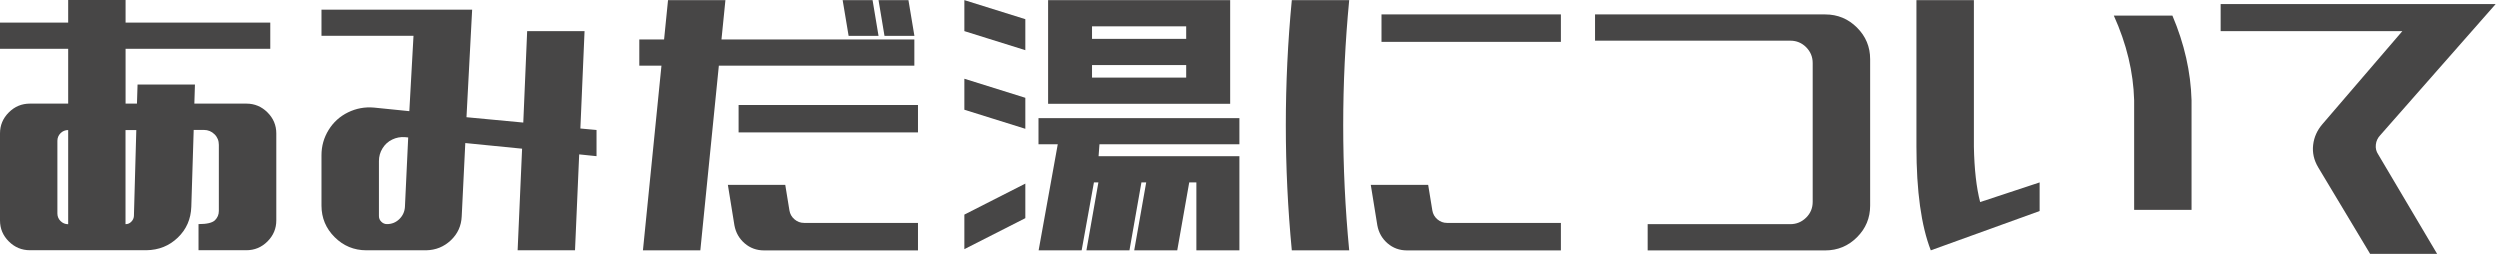 <svg width="325" height="33" viewBox="0 0 325 33" fill="none" xmlns="http://www.w3.org/2000/svg">
<path d="M25.808 32.545V29.133C26.9 29.133 27.605 28.963 27.946 28.631C28.279 28.299 28.45 27.898 28.45 27.427V18.827C28.45 18.287 28.264 17.824 27.884 17.453C27.505 17.083 27.048 16.89 26.505 16.89H25.18L24.87 26.879C24.816 28.477 24.235 29.812 23.119 30.885C22.004 31.958 20.648 32.506 19.036 32.529H3.889C2.828 32.529 1.914 32.151 1.147 31.387C0.38 30.622 0 29.719 0 28.654V17.345C0 16.288 0.38 15.377 1.147 14.613C1.914 13.848 2.82 13.47 3.889 13.47H8.863V6.345H0V2.941H8.863V0H16.325V2.941H35.136V6.345H16.325V13.47H17.804L17.882 10.992H25.343L25.266 13.47H32.029C33.091 13.47 34.005 13.848 34.772 14.613C35.539 15.377 35.919 16.288 35.919 17.345V28.654C35.919 29.712 35.539 30.622 34.772 31.387C34.005 32.151 33.091 32.529 32.029 32.529H25.808V32.545ZM8.863 16.905C8.476 16.905 8.143 17.044 7.872 17.314C7.601 17.585 7.461 17.916 7.461 18.302V27.751C7.461 28.137 7.601 28.469 7.872 28.739C8.143 29.009 8.476 29.148 8.863 29.148V16.913V16.905ZM16.325 29.14C16.611 29.14 16.859 29.04 17.061 28.832C17.27 28.623 17.386 28.384 17.409 28.098L17.719 16.905H16.317V29.14H16.325Z" fill="#474646"/>
<path d="M41.793 4.663V1.258H61.379L60.643 15.238L68.027 15.933L68.531 4.045H75.992L75.449 16.705L77.549 16.898V20.302L75.294 20.07L74.752 32.537H67.291L67.872 19.329L60.488 18.596L60.023 28.122C59.969 29.364 59.497 30.399 58.606 31.24C57.715 32.081 56.645 32.514 55.398 32.537H47.627C46.023 32.537 44.644 31.966 43.505 30.831C42.366 29.696 41.793 28.33 41.793 26.724V20.178C41.793 18.989 42.103 17.893 42.723 16.89C43.343 15.886 44.187 15.122 45.248 14.605C46.31 14.088 47.441 13.879 48.627 13.987L53.213 14.451L53.755 4.655H41.785L41.793 4.663ZM53.066 17.87L52.679 17.832C52.082 17.778 51.516 17.886 50.989 18.14C50.455 18.395 50.037 18.781 49.727 19.283C49.417 19.785 49.262 20.333 49.262 20.927V28.091C49.262 28.376 49.362 28.623 49.572 28.824C49.781 29.032 50.021 29.133 50.308 29.133C50.928 29.133 51.462 28.917 51.904 28.492C52.345 28.067 52.593 27.543 52.64 26.925L53.066 17.863V17.87Z" fill="#474646"/>
<path d="M83.109 8.538V5.133H118.865V8.538H83.109ZM83.582 32.545L86.844 0.016H94.305L91.043 32.545H83.582ZM119.338 28.986V32.552H99.326C98.365 32.552 97.528 32.251 96.815 31.642C96.102 31.032 95.653 30.252 95.475 29.295L94.623 24.03H102.084L102.626 27.357C102.704 27.82 102.92 28.206 103.285 28.515C103.649 28.824 104.059 28.978 104.532 28.978H119.338V28.986ZM96.017 17.214V13.648H119.338V17.214H96.017ZM110.32 4.663L109.545 0.016H113.434L114.209 4.663H110.32ZM114.984 4.663L114.209 0.016H118.098L118.873 4.663H114.984Z" fill="#474646"/>
<path d="M125.367 4.045V0.016L133.293 2.493V6.523L125.367 4.045ZM125.367 14.265V10.236L133.293 12.714V16.743L125.367 14.265ZM125.367 32.39V27.898L133.293 23.868V28.361L125.367 32.39ZM135.005 18.758V15.354H161.123V18.758H142.931L142.815 20.31H161.123V32.545H155.529V23.714H154.6L153.042 32.545H147.448L149.006 23.714H148.386L146.829 32.545H141.235L142.792 23.714H142.211L140.615 32.545H135.021L137.508 18.758H135.021H135.005ZM136.253 0.016H159.922V13.493H136.253V0.016ZM141.963 3.427V5.056H154.204V3.427H141.963ZM141.963 10.089H154.204V8.46H141.963V10.089Z" fill="#474646"/>
<path d="M175.396 32.545H167.935C166.897 21.699 166.897 10.861 167.935 0.016H175.396C174.358 10.861 174.358 21.699 175.396 32.545ZM202.916 28.986V32.552H182.904C181.943 32.552 181.106 32.251 180.393 31.642C179.681 31.032 179.231 30.252 179.053 29.295L178.201 24.03H185.662L186.204 27.357C186.282 27.82 186.499 28.206 186.863 28.515C187.227 28.824 187.638 28.978 188.11 28.978H202.916V28.986ZM179.595 5.442V1.876H202.916V5.442H179.595Z" fill="#474646"/>
<path d="M207.355 1.876H237.285C238.889 1.876 240.268 2.447 241.407 3.582C242.546 4.717 243.119 6.083 243.119 7.689V26.74C243.119 28.338 242.546 29.712 241.407 30.846C240.268 31.981 238.889 32.553 237.285 32.553H214.197V29.141H232.737C233.543 29.141 234.225 28.855 234.798 28.291C235.371 27.728 235.65 27.041 235.65 26.238V8.19C235.65 7.388 235.364 6.708 234.798 6.137C234.225 5.566 233.543 5.288 232.737 5.288H207.355V1.884V1.876Z" fill="#474646"/>
<path d="M249.144 0.016H256.606V19.067C256.66 21.985 256.931 24.385 257.419 26.269L265.151 23.714V27.434L251.004 32.545C249.757 29.341 249.137 24.849 249.137 19.067V0.016H249.144ZM277.439 27.28V13.03C277.339 9.364 276.455 5.697 274.797 2.03H282.414C283.971 5.697 284.8 9.364 284.901 13.03V27.28H277.439Z" fill="#474646"/>
<path d="M288.684 4.037V0.525H324.44L309.44 17.569C309.107 17.916 308.905 18.333 308.859 18.804C308.805 19.275 308.913 19.7 309.169 20.078L316.824 33H308.115L301.351 21.73C300.809 20.811 300.592 19.854 300.708 18.843C300.824 17.832 301.235 16.921 301.932 16.118L312.307 4.045H288.676L288.684 4.037Z" fill="#474646"/>
</svg>

